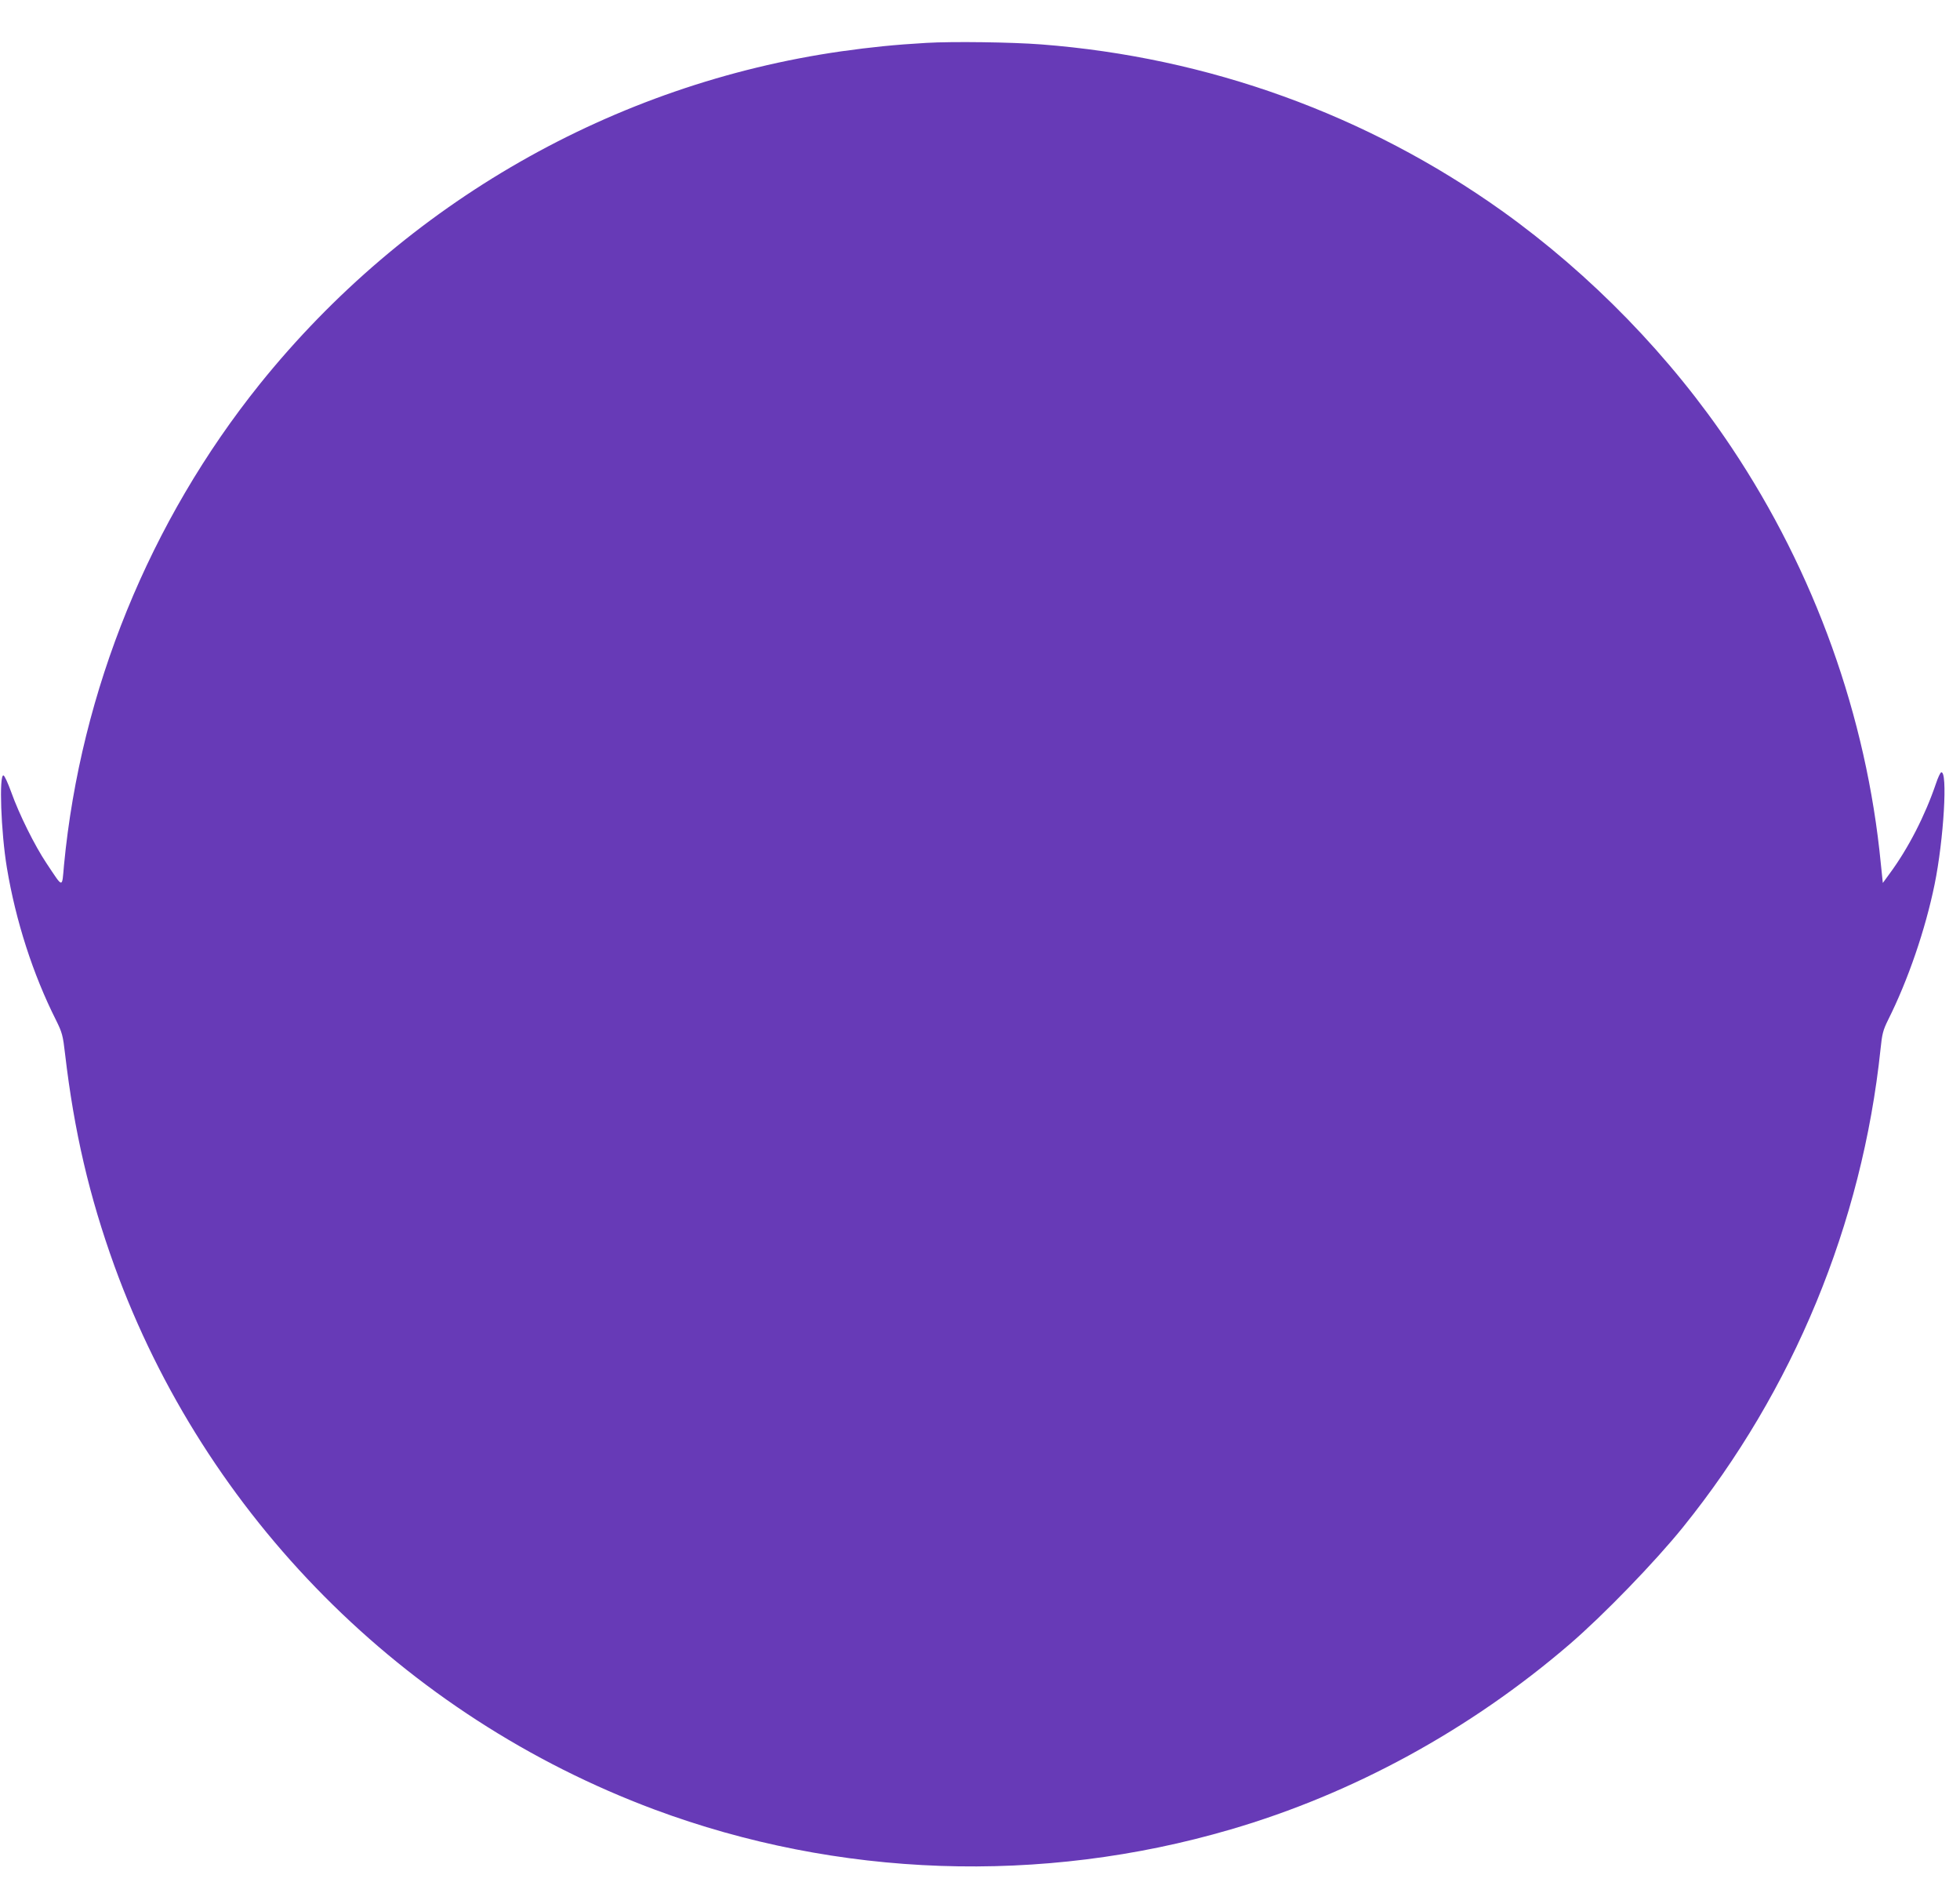 <?xml version="1.0" standalone="no"?>
<!DOCTYPE svg PUBLIC "-//W3C//DTD SVG 20010904//EN"
 "http://www.w3.org/TR/2001/REC-SVG-20010904/DTD/svg10.dtd">
<svg version="1.0" xmlns="http://www.w3.org/2000/svg"
 width="1280pt" height="1236pt" viewBox="0 0 1280 1236"
 preserveAspectRatio="xMidYMid meet">
<g transform="translate(0,1236) scale(0.1,-0.1)"
fill="#673ab7" stroke="none">
<path d="M6050 12080 c-209 -12 -362 -28 -555 -55 -1489 -213 -2845 -989
-3797 -2171 -720 -896 -1171 -2003 -1280 -3142 -14 -154 -3 -155 -114 11 -77
115 -179 320 -231 466 -21 58 -43 106 -50 108 -30 10 -17 -369 22 -603 58
-348 170 -695 321 -995 40 -81 45 -99 59 -221 59 -504 158 -929 322 -1383 593
-1634 1889 -2939 3528 -3550 1196 -445 2525 -492 3761 -130 802 234 1566 652
2214 1209 222 191 558 538 742 766 720 893 1169 1980 1289 3120 10 100 17 125
49 190 131 261 244 592 304 885 60 293 87 747 43 732 -6 -2 -21 -34 -34 -73
-71 -209 -181 -424 -304 -590 l-43 -59 -13 125 c-93 962 -432 1906 -976 2720
-394 590 -916 1127 -1498 1543 -883 629 -1918 1003 -3009 1087 -194 15 -581
20 -750 10z"/>
</g>
</svg>
